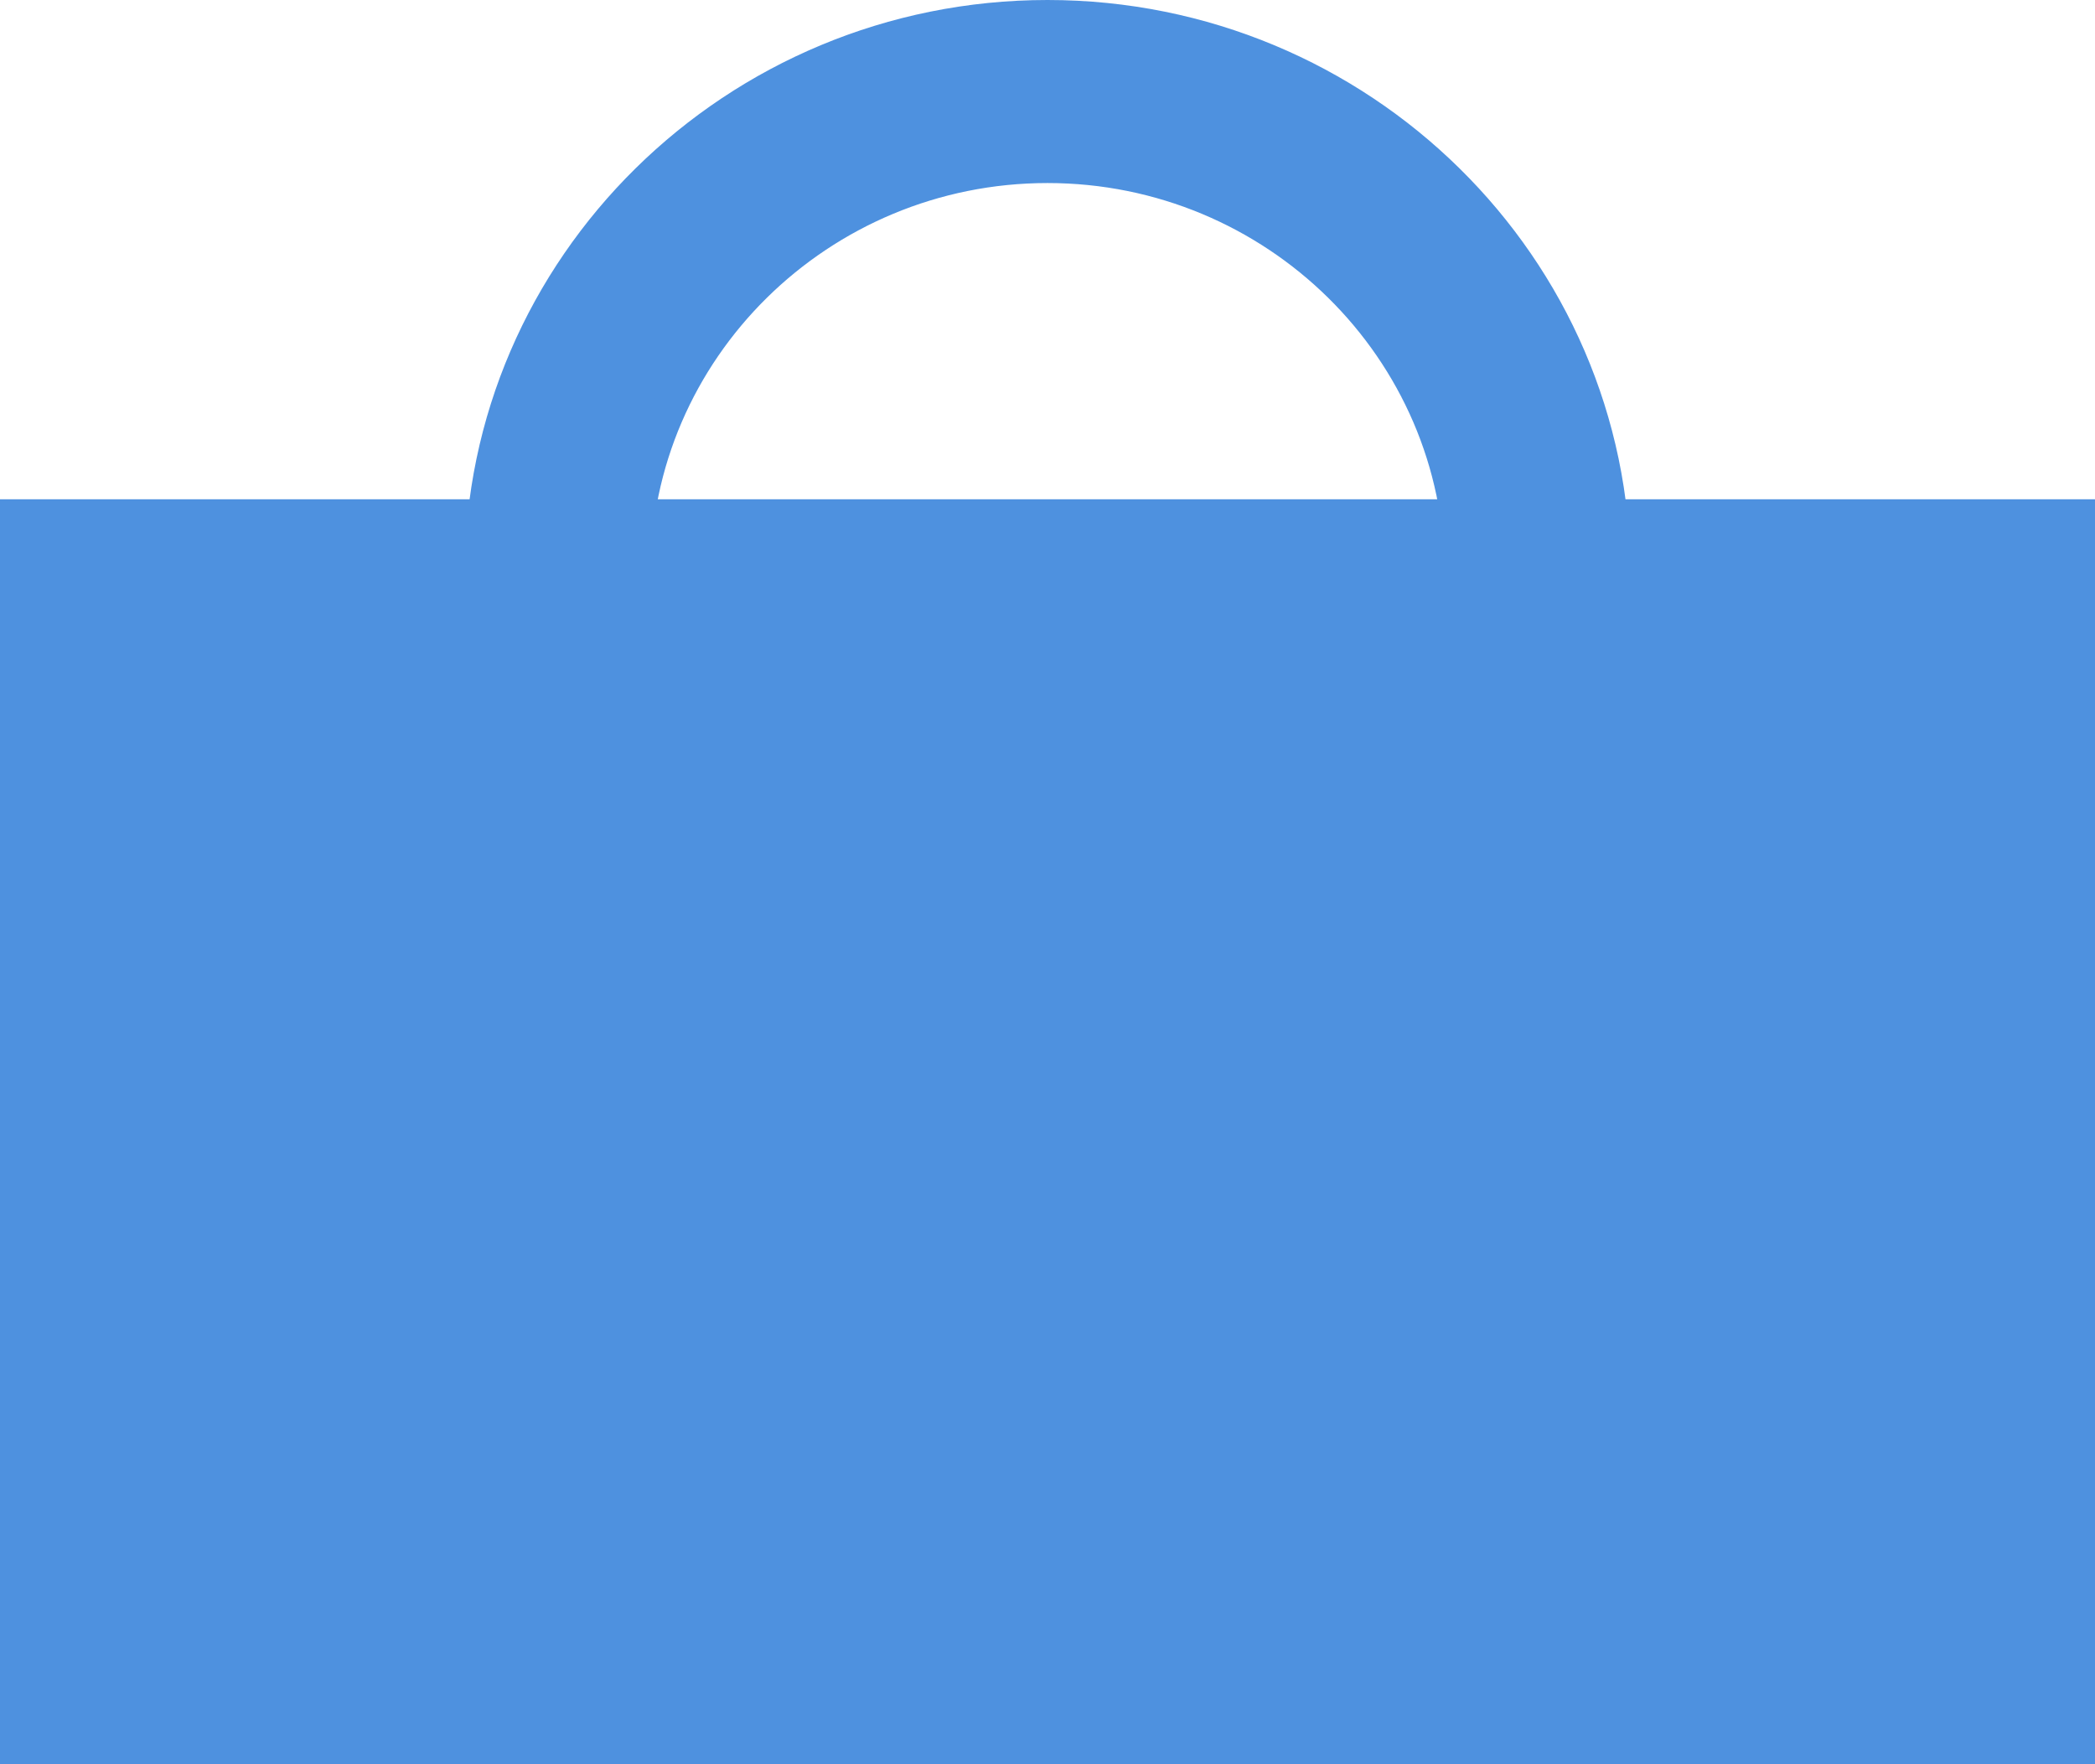 <?xml version="1.0" encoding="UTF-8"?>
<svg width="19px" height="16px" viewBox="0 0 19 16" version="1.1" xmlns="http://www.w3.org/2000/svg" xmlns:xlink="http://www.w3.org/1999/xlink">
    <!-- Generator: Sketch 44.1 (41455) - http://www.bohemiancoding.com/sketch -->
    <title>Page 1</title>
    <desc>Created with Sketch.</desc>
    <defs></defs>
    <g id="RJ-MORE-ISSUES-HOMEPAGE-NO-TEXT" stroke="none" stroke-width="1" fill="none" fill-rule="evenodd">
        <g id="2" transform="translate(-963, -51)" fill="#4e91df">
            <g id="Page-1" transform="translate(963, 51)">
                <polygon id="Fill-1" points="0.69 15.321 18.31 15.321 18.31 5.208 0.69 5.208"></polygon>
                <path d="M0,16 L19,16 L19,4.528 L0,4.528 L0,16 Z M1.379,14.642 L17.621,14.642 L17.621,5.887 L1.379,5.887 L1.379,14.642 Z" id="Fill-2"></path>
                <g id="Group-7" transform="translate(4.214, 0)">
                    <path d="M10.419,5.208 L9.04,5.208 C9.04,3.168 7.356,1.509 5.286,1.509 C3.216,1.509 1.532,3.168 1.532,5.208 L0.153,5.208 C0.153,2.419 2.456,0.151 5.286,0.151 C8.117,0.151 10.419,2.419 10.419,5.208" id="Fill-3"></path>
                    <path d="M9.191,5.057 L10.264,5.057 C10.182,2.421 7.981,0.302 5.286,0.302 C2.592,0.302 0.39,2.421 0.309,5.057 L1.382,5.057 C1.463,3.004 3.183,1.358 5.286,1.358 C7.389,1.358 9.11,3.004 9.191,5.057 L9.191,5.057 Z M10.573,5.358 L8.887,5.358 L8.887,5.208 C8.887,3.252 7.272,1.66 5.286,1.66 C3.301,1.66 1.685,3.252 1.685,5.208 L1.685,5.358 L-7.66129233e-06,5.358 L-7.66129233e-06,5.208 C-7.66129233e-06,2.336 2.371,0 5.286,0 C8.201,0 10.573,2.336 10.573,5.208 L10.573,5.358 Z" id="Fill-5"></path>
                </g>
            </g>
        </g>
    </g>
</svg>